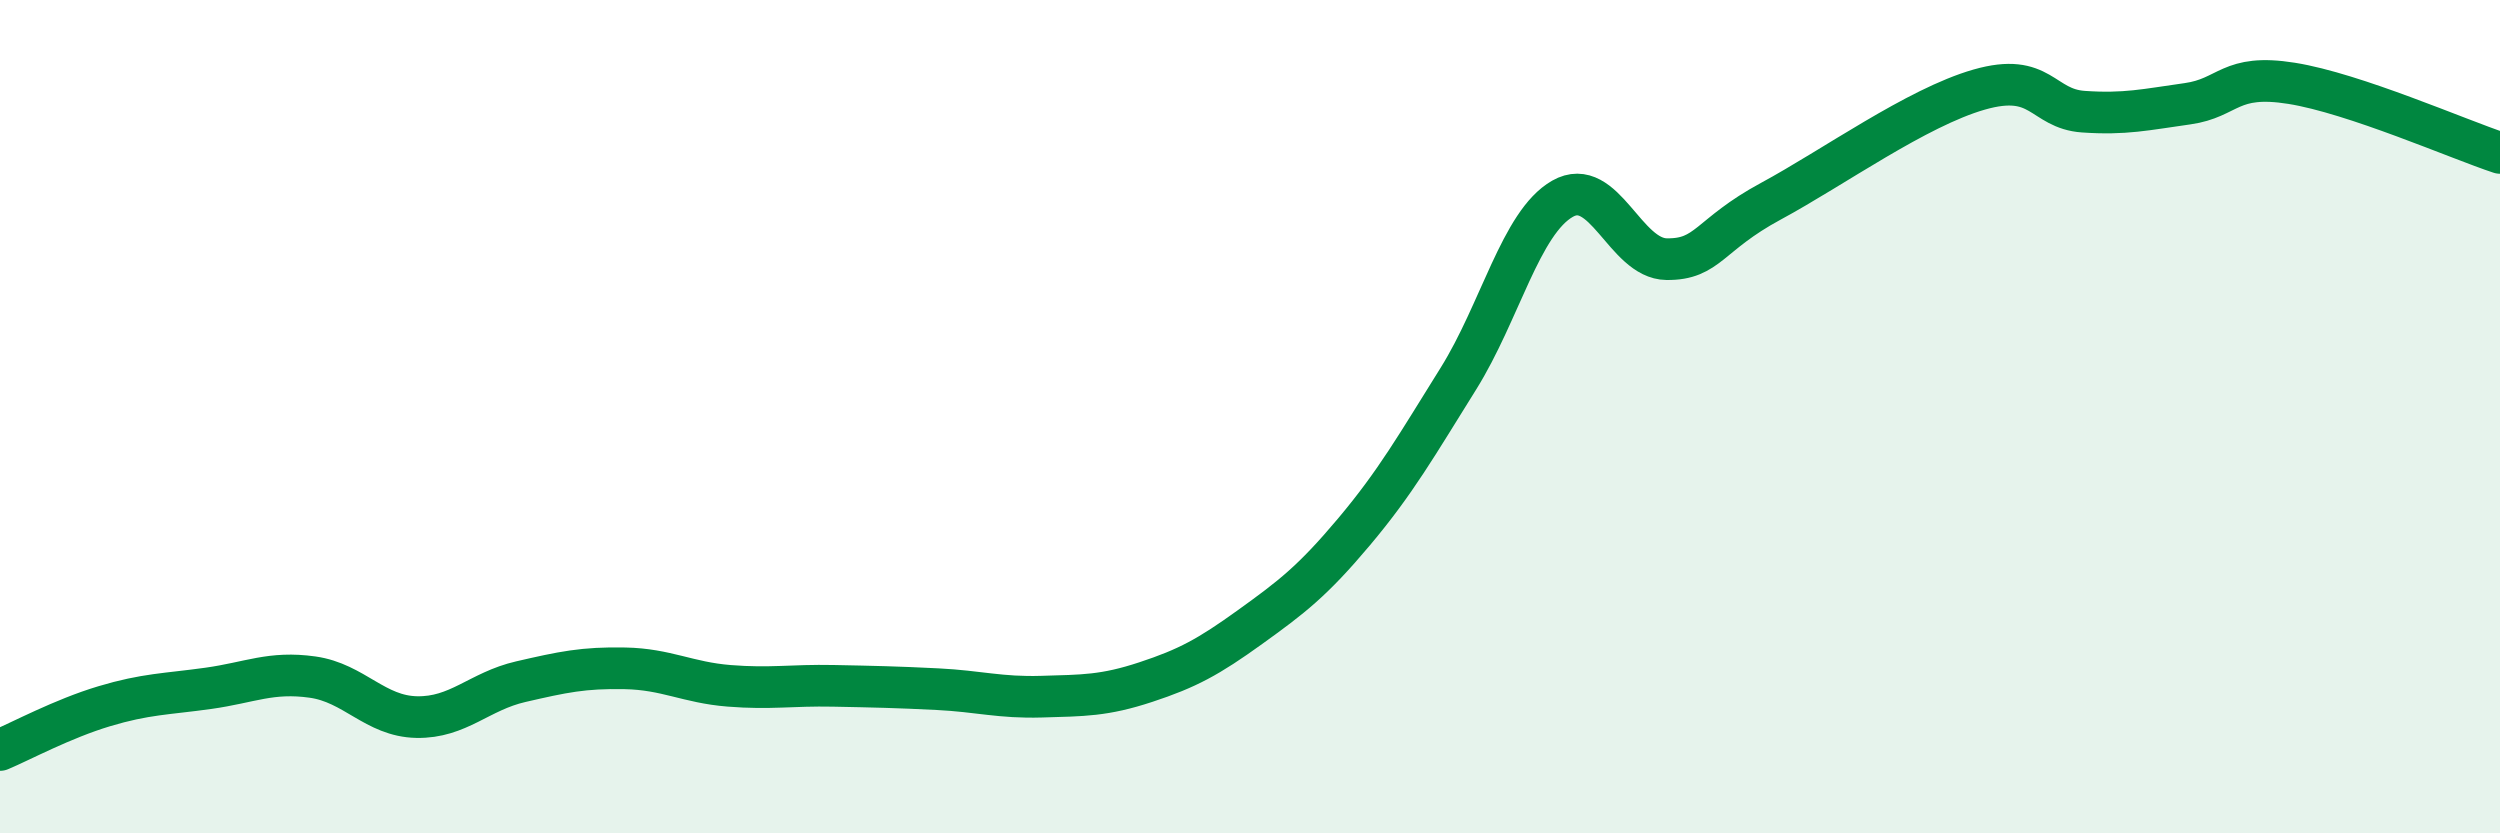 
    <svg width="60" height="20" viewBox="0 0 60 20" xmlns="http://www.w3.org/2000/svg">
      <path
        d="M 0,18 C 0.5,17.79 1.5,17.25 2.5,16.95 C 3.5,16.65 4,16.66 5,16.52 C 6,16.38 6.5,16.11 7.5,16.25 C 8.5,16.39 9,17.19 10,17.21 C 11,17.23 11.5,16.59 12.5,16.36 C 13.5,16.13 14,16.02 15,16.04 C 16,16.06 16.5,16.38 17.5,16.46 C 18.5,16.54 19,16.44 20,16.46 C 21,16.48 21.5,16.49 22.5,16.54 C 23.5,16.59 24,16.75 25,16.72 C 26,16.69 26.5,16.7 27.5,16.37 C 28.5,16.04 29,15.77 30,15.05 C 31,14.33 31.5,13.95 32.5,12.76 C 33.5,11.57 34,10.69 35,9.09 C 36,7.49 36.5,5.34 37.5,4.77 C 38.5,4.2 39,6.21 40,6.22 C 41,6.23 41,5.64 42.5,4.83 C 44,4.02 46,2.58 47.5,2.15 C 49,1.72 49,2.61 50,2.68 C 51,2.75 51.5,2.63 52.5,2.49 C 53.5,2.35 53.5,1.76 55,2 C 56.5,2.24 59,3.34 60,3.67L60 20L0 20Z"
        fill="#008740"
        opacity="0.1"
        stroke-linecap="round"
        stroke-linejoin="round"
      />
      <path
        d="M 0,18 C 0.5,17.79 1.5,17.25 2.5,16.95 C 3.5,16.65 4,16.66 5,16.52 C 6,16.38 6.5,16.11 7.5,16.25 C 8.5,16.39 9,17.19 10,17.21 C 11,17.23 11.5,16.59 12.5,16.36 C 13.5,16.13 14,16.02 15,16.04 C 16,16.06 16.5,16.38 17.5,16.46 C 18.5,16.54 19,16.44 20,16.46 C 21,16.48 21.5,16.49 22.5,16.54 C 23.5,16.59 24,16.75 25,16.72 C 26,16.69 26.5,16.7 27.5,16.37 C 28.5,16.04 29,15.77 30,15.05 C 31,14.33 31.5,13.95 32.5,12.76 C 33.5,11.57 34,10.69 35,9.09 C 36,7.49 36.5,5.34 37.5,4.77 C 38.5,4.2 39,6.21 40,6.22 C 41,6.23 41,5.64 42.5,4.83 C 44,4.02 46,2.58 47.5,2.15 C 49,1.72 49,2.61 50,2.68 C 51,2.75 51.5,2.63 52.5,2.49 C 53.5,2.35 53.5,1.76 55,2 C 56.5,2.24 59,3.34 60,3.67"
        stroke="#008740"
        stroke-width="1"
        fill="none"
        stroke-linecap="round"
        stroke-linejoin="round"
      />
    </svg>
  